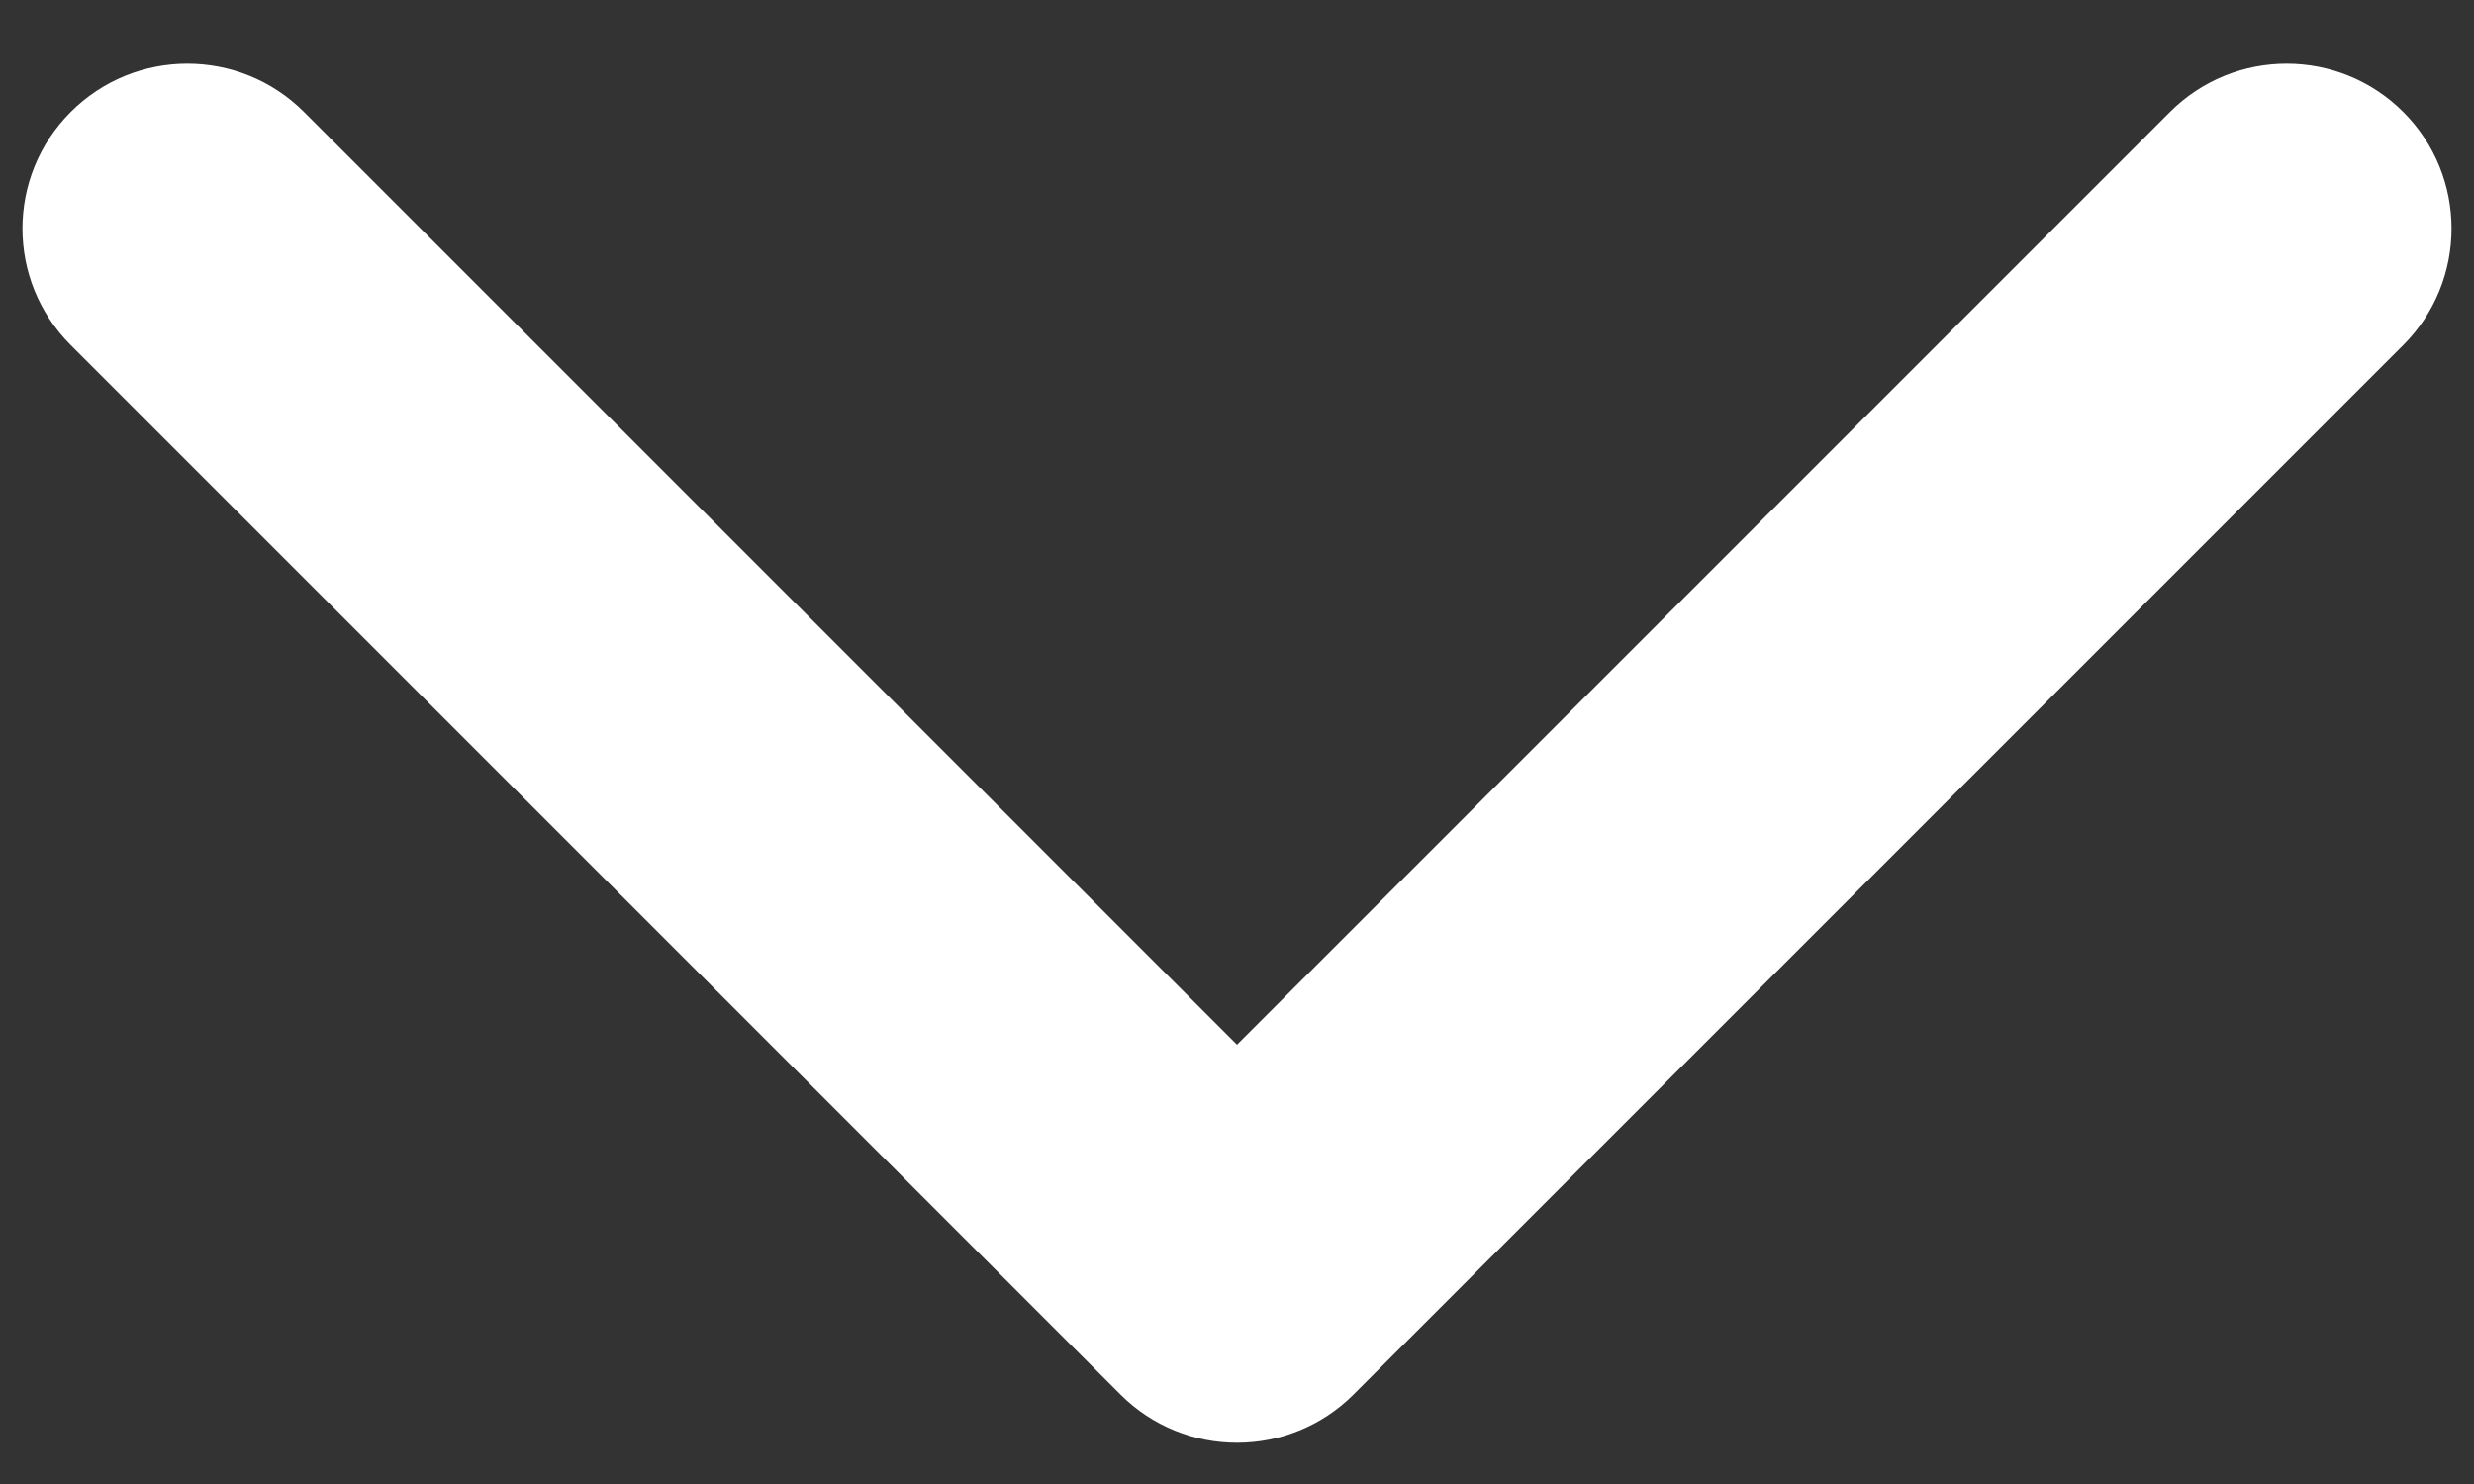 <svg width="30" height="18" viewBox="0 0 30 18" fill="none" xmlns="http://www.w3.org/2000/svg">
<rect x="0" y="0" width="30" height="18" fill="#333333" stroke="none"/>
<path d="M13.586 16.914C14.367 17.695 15.633 17.695 16.414 16.914L29.142 4.186C29.923 3.405 29.923 2.139 29.142 1.358C28.361 0.577 27.095 0.577 26.314 1.358L15 12.672L3.686 1.358C2.905 0.577 1.639 0.577 0.858 1.358C0.077 2.139 0.077 3.405 0.858 4.186L13.586 16.914ZM13 14.5V15.5H17V14.5H13Z" fill="white"/>
</svg>

